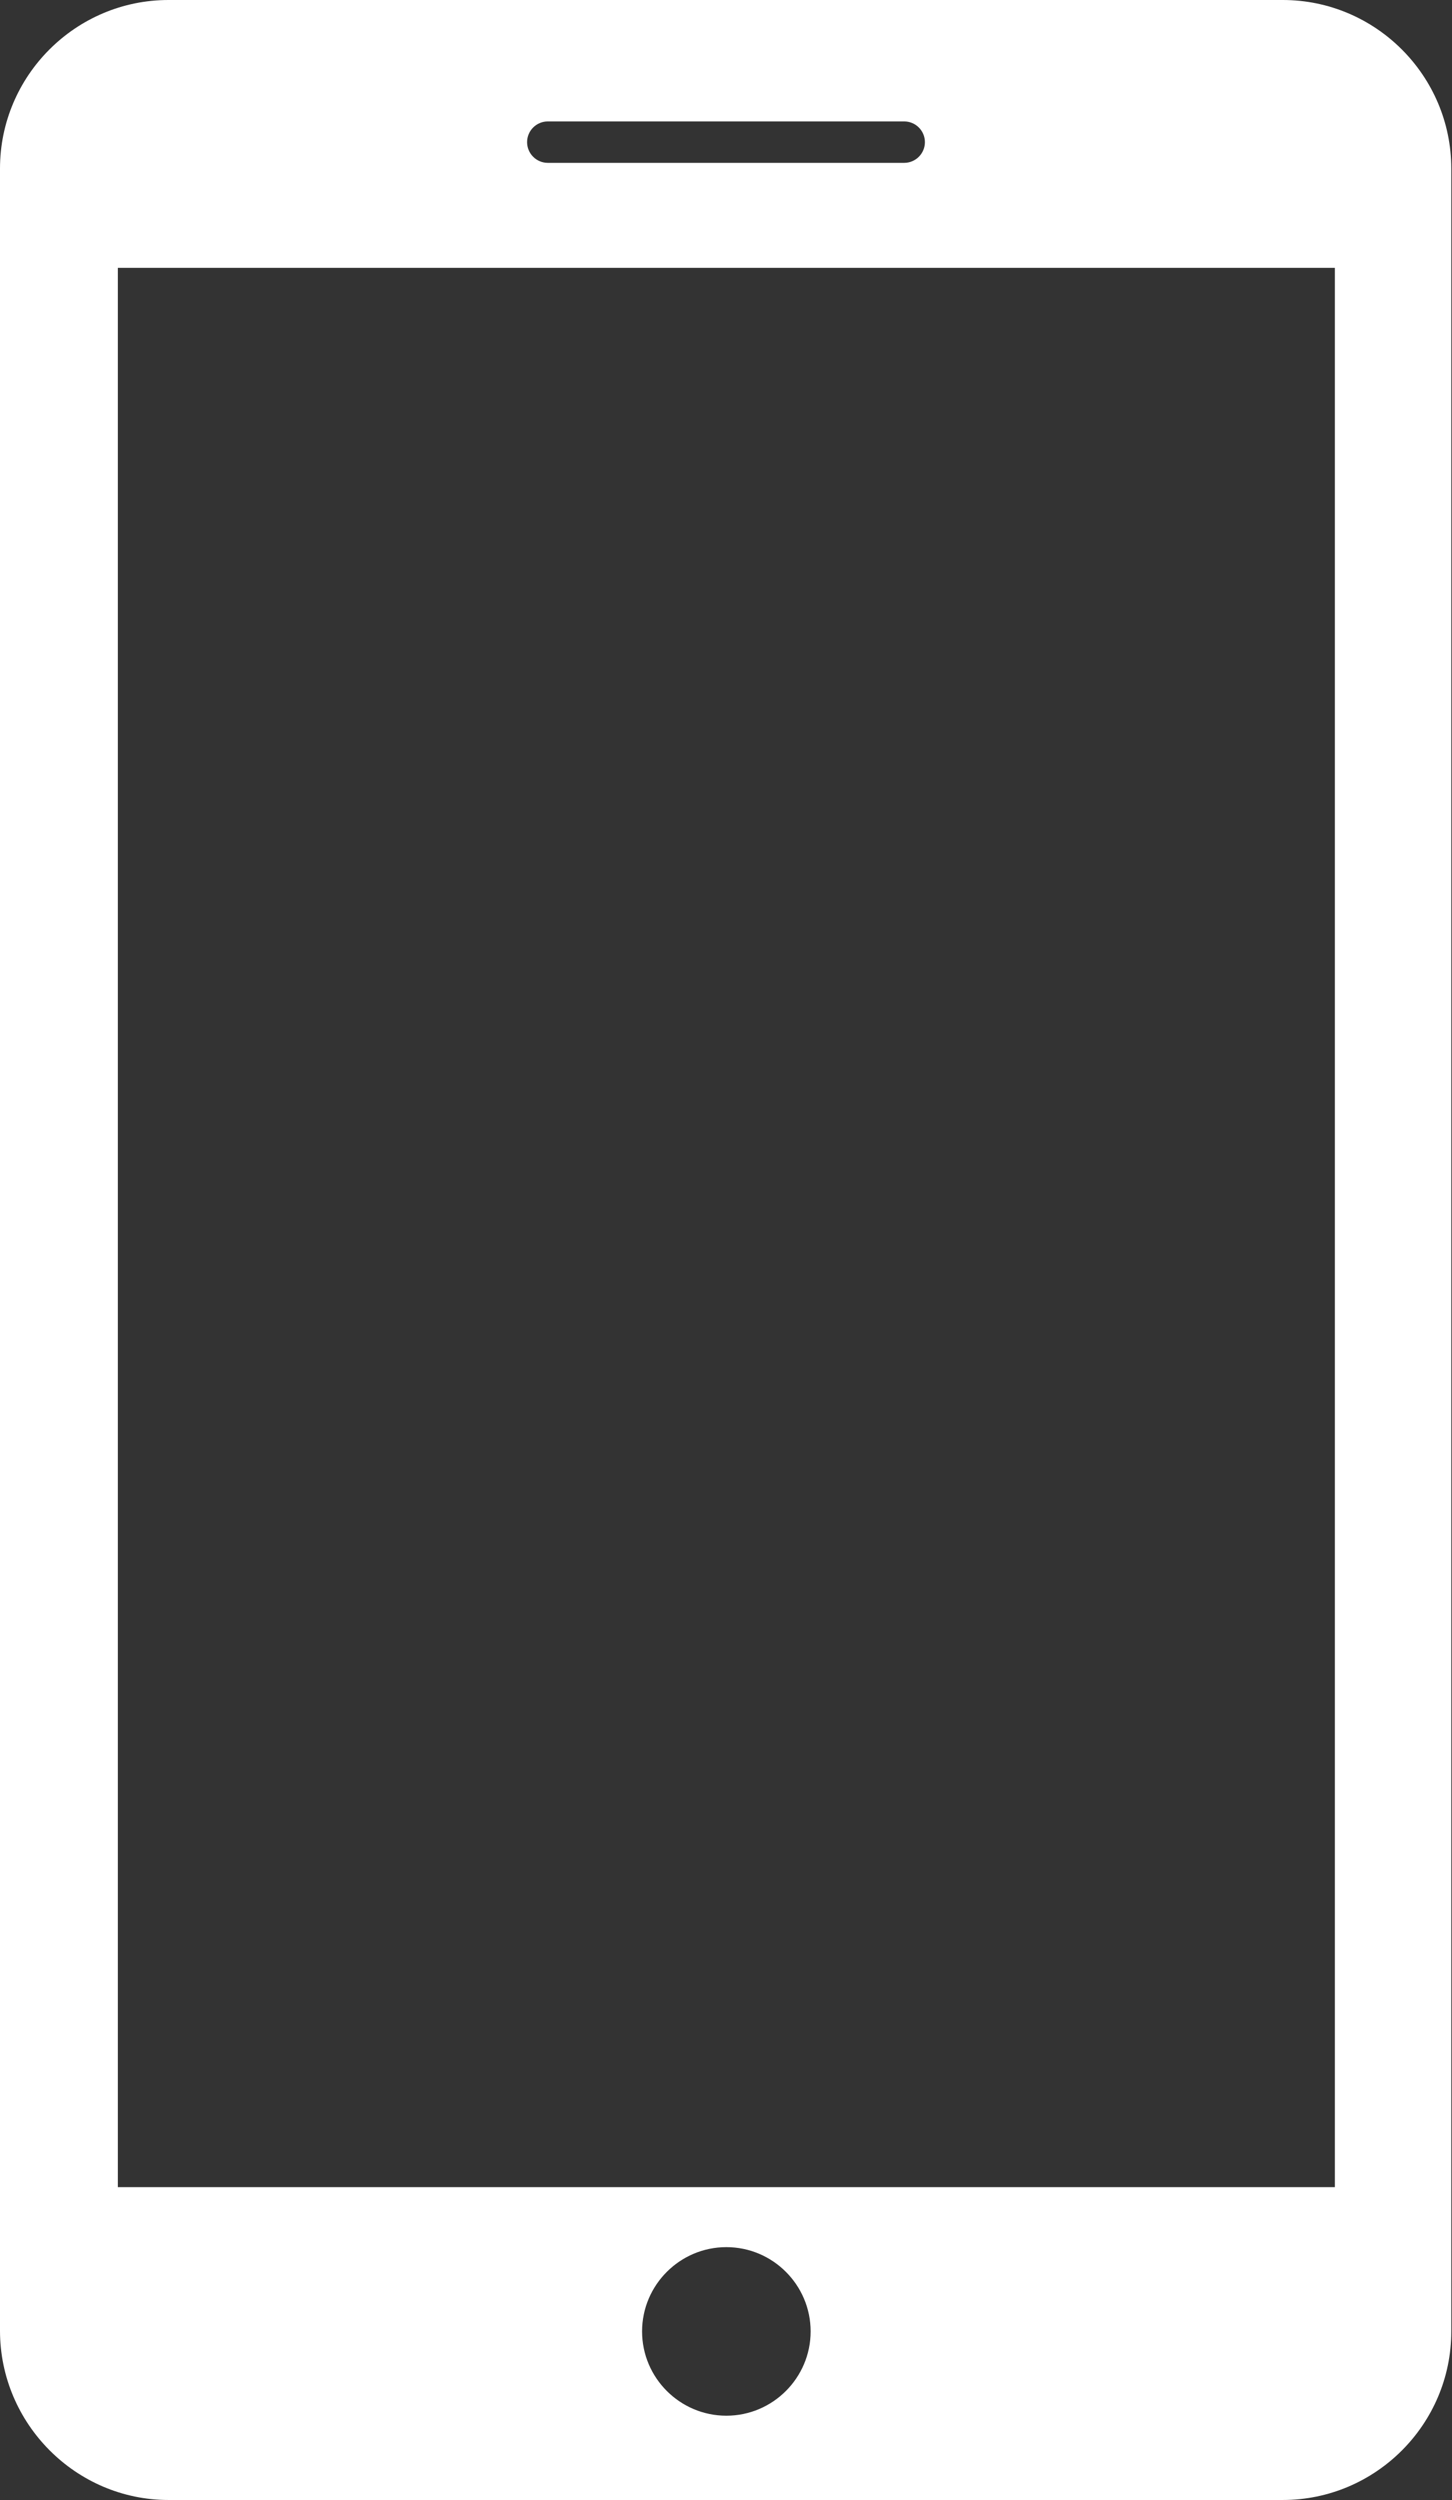 <?xml version="1.0" encoding="UTF-8"?>
<svg id="Capa_1" data-name="Capa 1" xmlns="http://www.w3.org/2000/svg" viewBox="0 0 20.33 35">
  <rect x="0" y="0" width="20.33" height="35" fill="#333333" stroke="none"/>
  <defs>
    <style>
      .cls-1 {
        fill: #fff;
      }
    </style>
  </defs>
  <path class="cls-1" d="M17.97,0H2.36C1.06,0,0,1.06,0,2.36v30.27c0,1.3,1.06,2.37,2.36,2.37h15.6c1.3,0,2.36-1.06,2.36-2.36V2.36c0-1.3-1.06-2.36-2.36-2.36ZM7.67,1.7h4.99c.16,0,.29.13.29.29s-.13.29-.29.29h-4.99c-.16,0-.29-.13-.29-.29,0-.16.13-.29.29-.29ZM10.17,33.82c-.65,0-1.18-.53-1.18-1.18s.53-1.18,1.18-1.18,1.18.53,1.18,1.18-.53,1.18-1.18,1.18ZM18.69,30.62H1.65V3.75h17.04v26.88Z"/>
</svg>